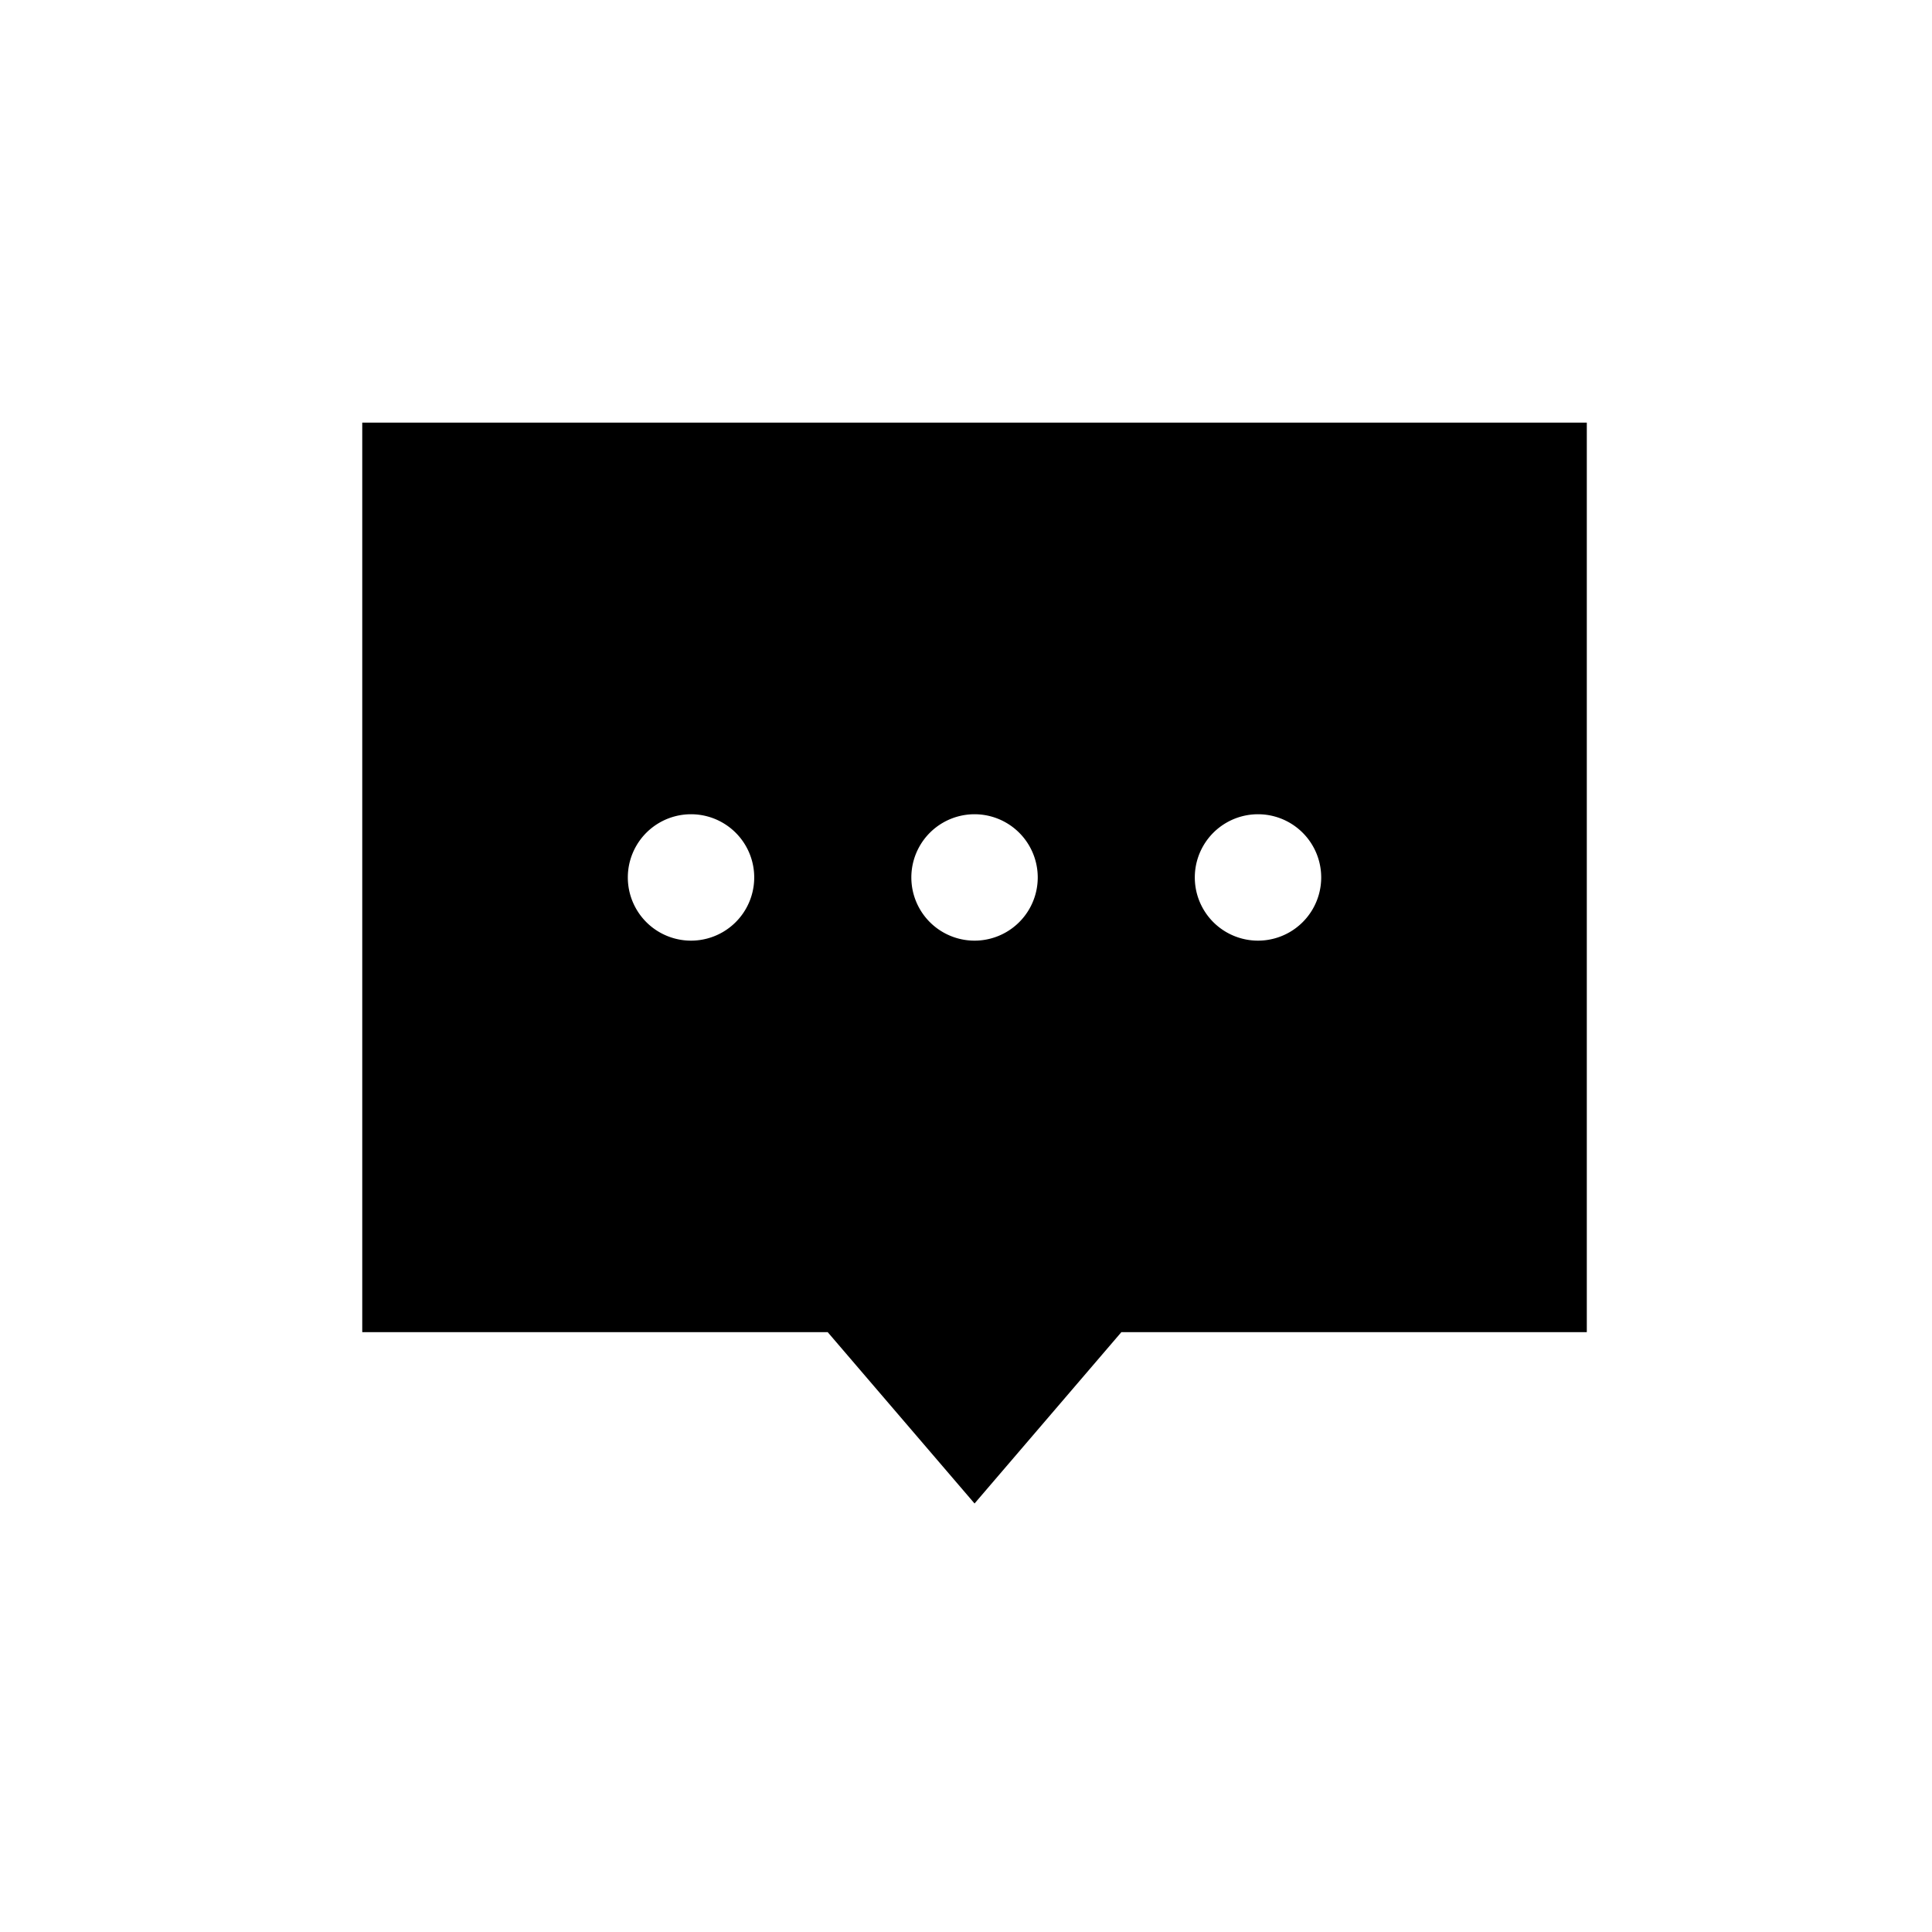 <svg t="1752855885398" class="icon" viewBox="0 0 1024 1024" version="1.1" xmlns="http://www.w3.org/2000/svg" p-id="12625" width="128" height="128"><path d="M192 706.08V224h649.04v482.08H594.336l-77.808 90.8-77.824-90.8H192zM366.256 498.56a33.488 33.488 0 1 0 0-66.992 33.488 33.488 0 0 0 0 66.992z m150.272 0a33.488 33.488 0 1 0 0-66.992 33.488 33.488 0 0 0 0 66.992z m150.24 0a33.488 33.488 0 1 0 0-66.992 33.488 33.488 0 0 0 0 66.992z" fill="#000000" p-id="12626"></path></svg>